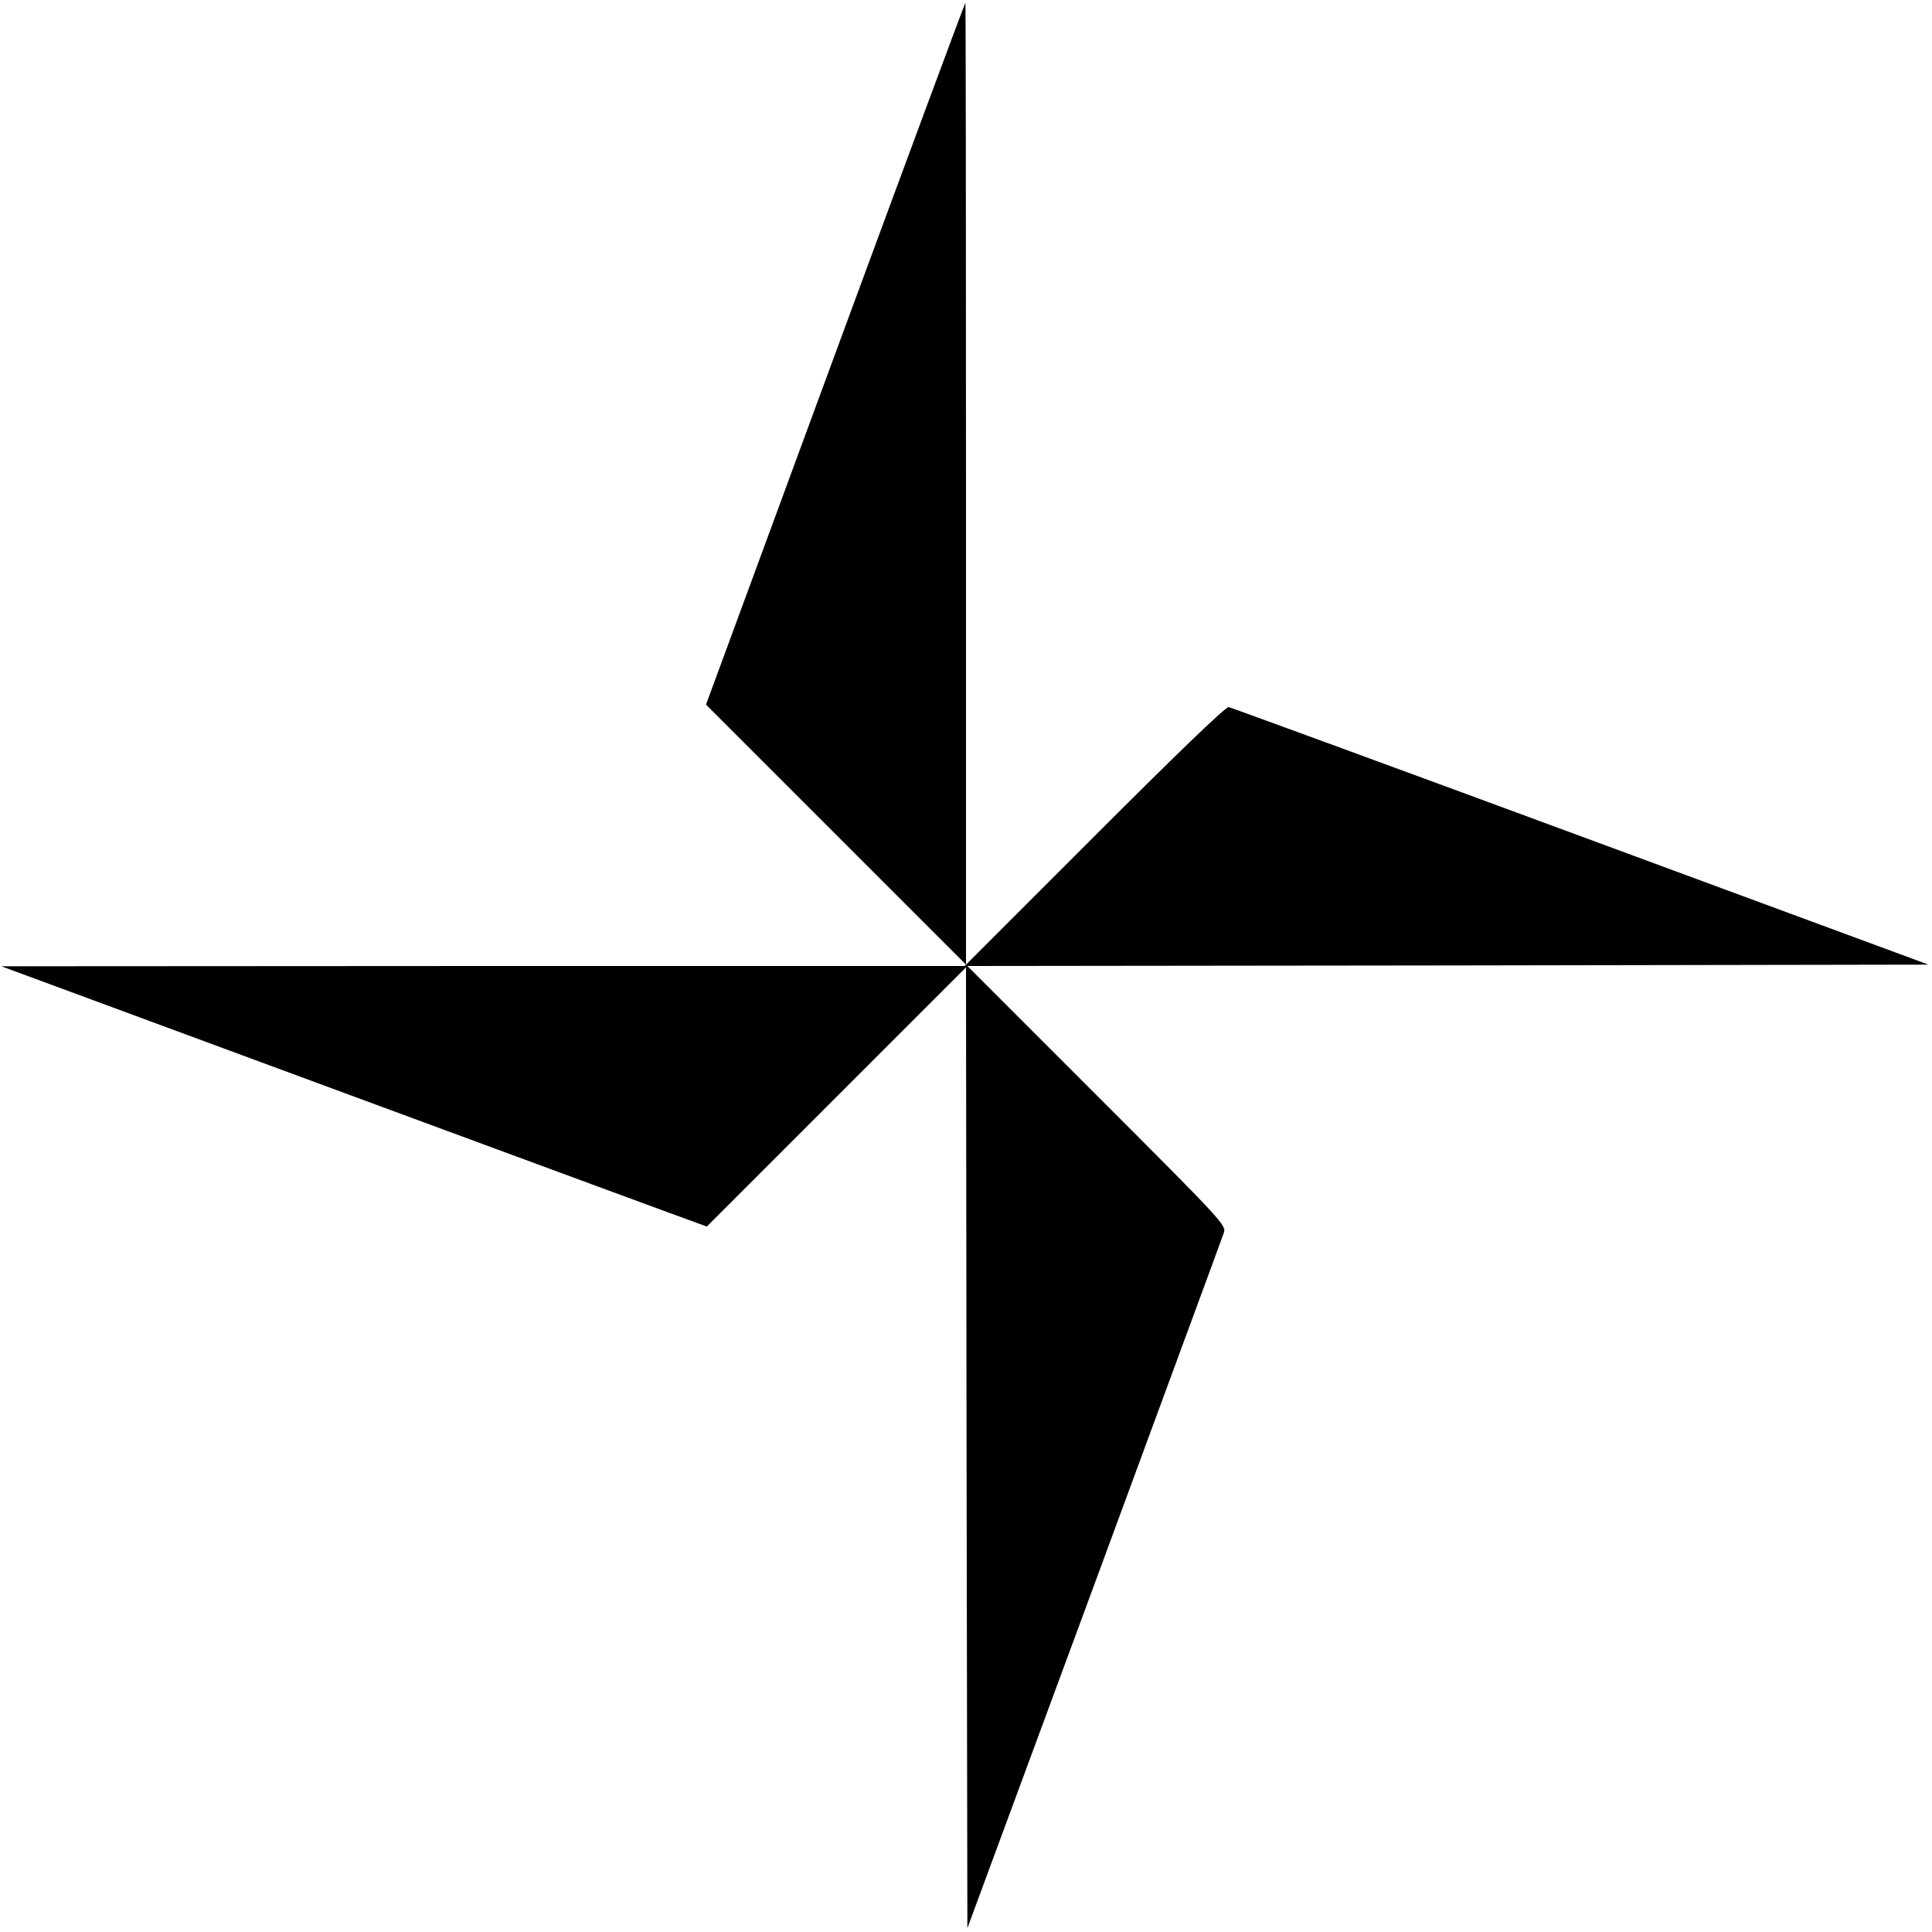 <?xml version="1.0" standalone="no"?>
<!DOCTYPE svg PUBLIC "-//W3C//DTD SVG 20010904//EN"
 "http://www.w3.org/TR/2001/REC-SVG-20010904/DTD/svg10.dtd">
<svg version="1.0" xmlns="http://www.w3.org/2000/svg"
 width="700pt" height="700pt" viewBox="0 0 700 700"
 preserveAspectRatio="xMidYMid meet">
<g transform="translate(0,700) scale(0.1,-0.1)"
fill="#000000" stroke="none">
<path d="M3026 5718 l-468 -1271 471 -471 471 -471 0 1743 c0 958 -1 1742 -2
1742 -2 0 -214 -572 -472 -1272z"/>
<path d="M3965 3970 l-470 -470 -1745 0 -1745 -1 1245 -460 c685 -253 1260
-465 1278 -471 l33 -12 469 469 470 470 2 -1741 3 -1740 460 1245 c252 685
464 1258 469 1274 10 27 -1 39 -459 497 l-470 470 1741 2 1741 3 -1259 465
c-693 256 -1267 466 -1276 468 -11 2 -185 -166 -487 -468z"/>
</g>
</svg>
